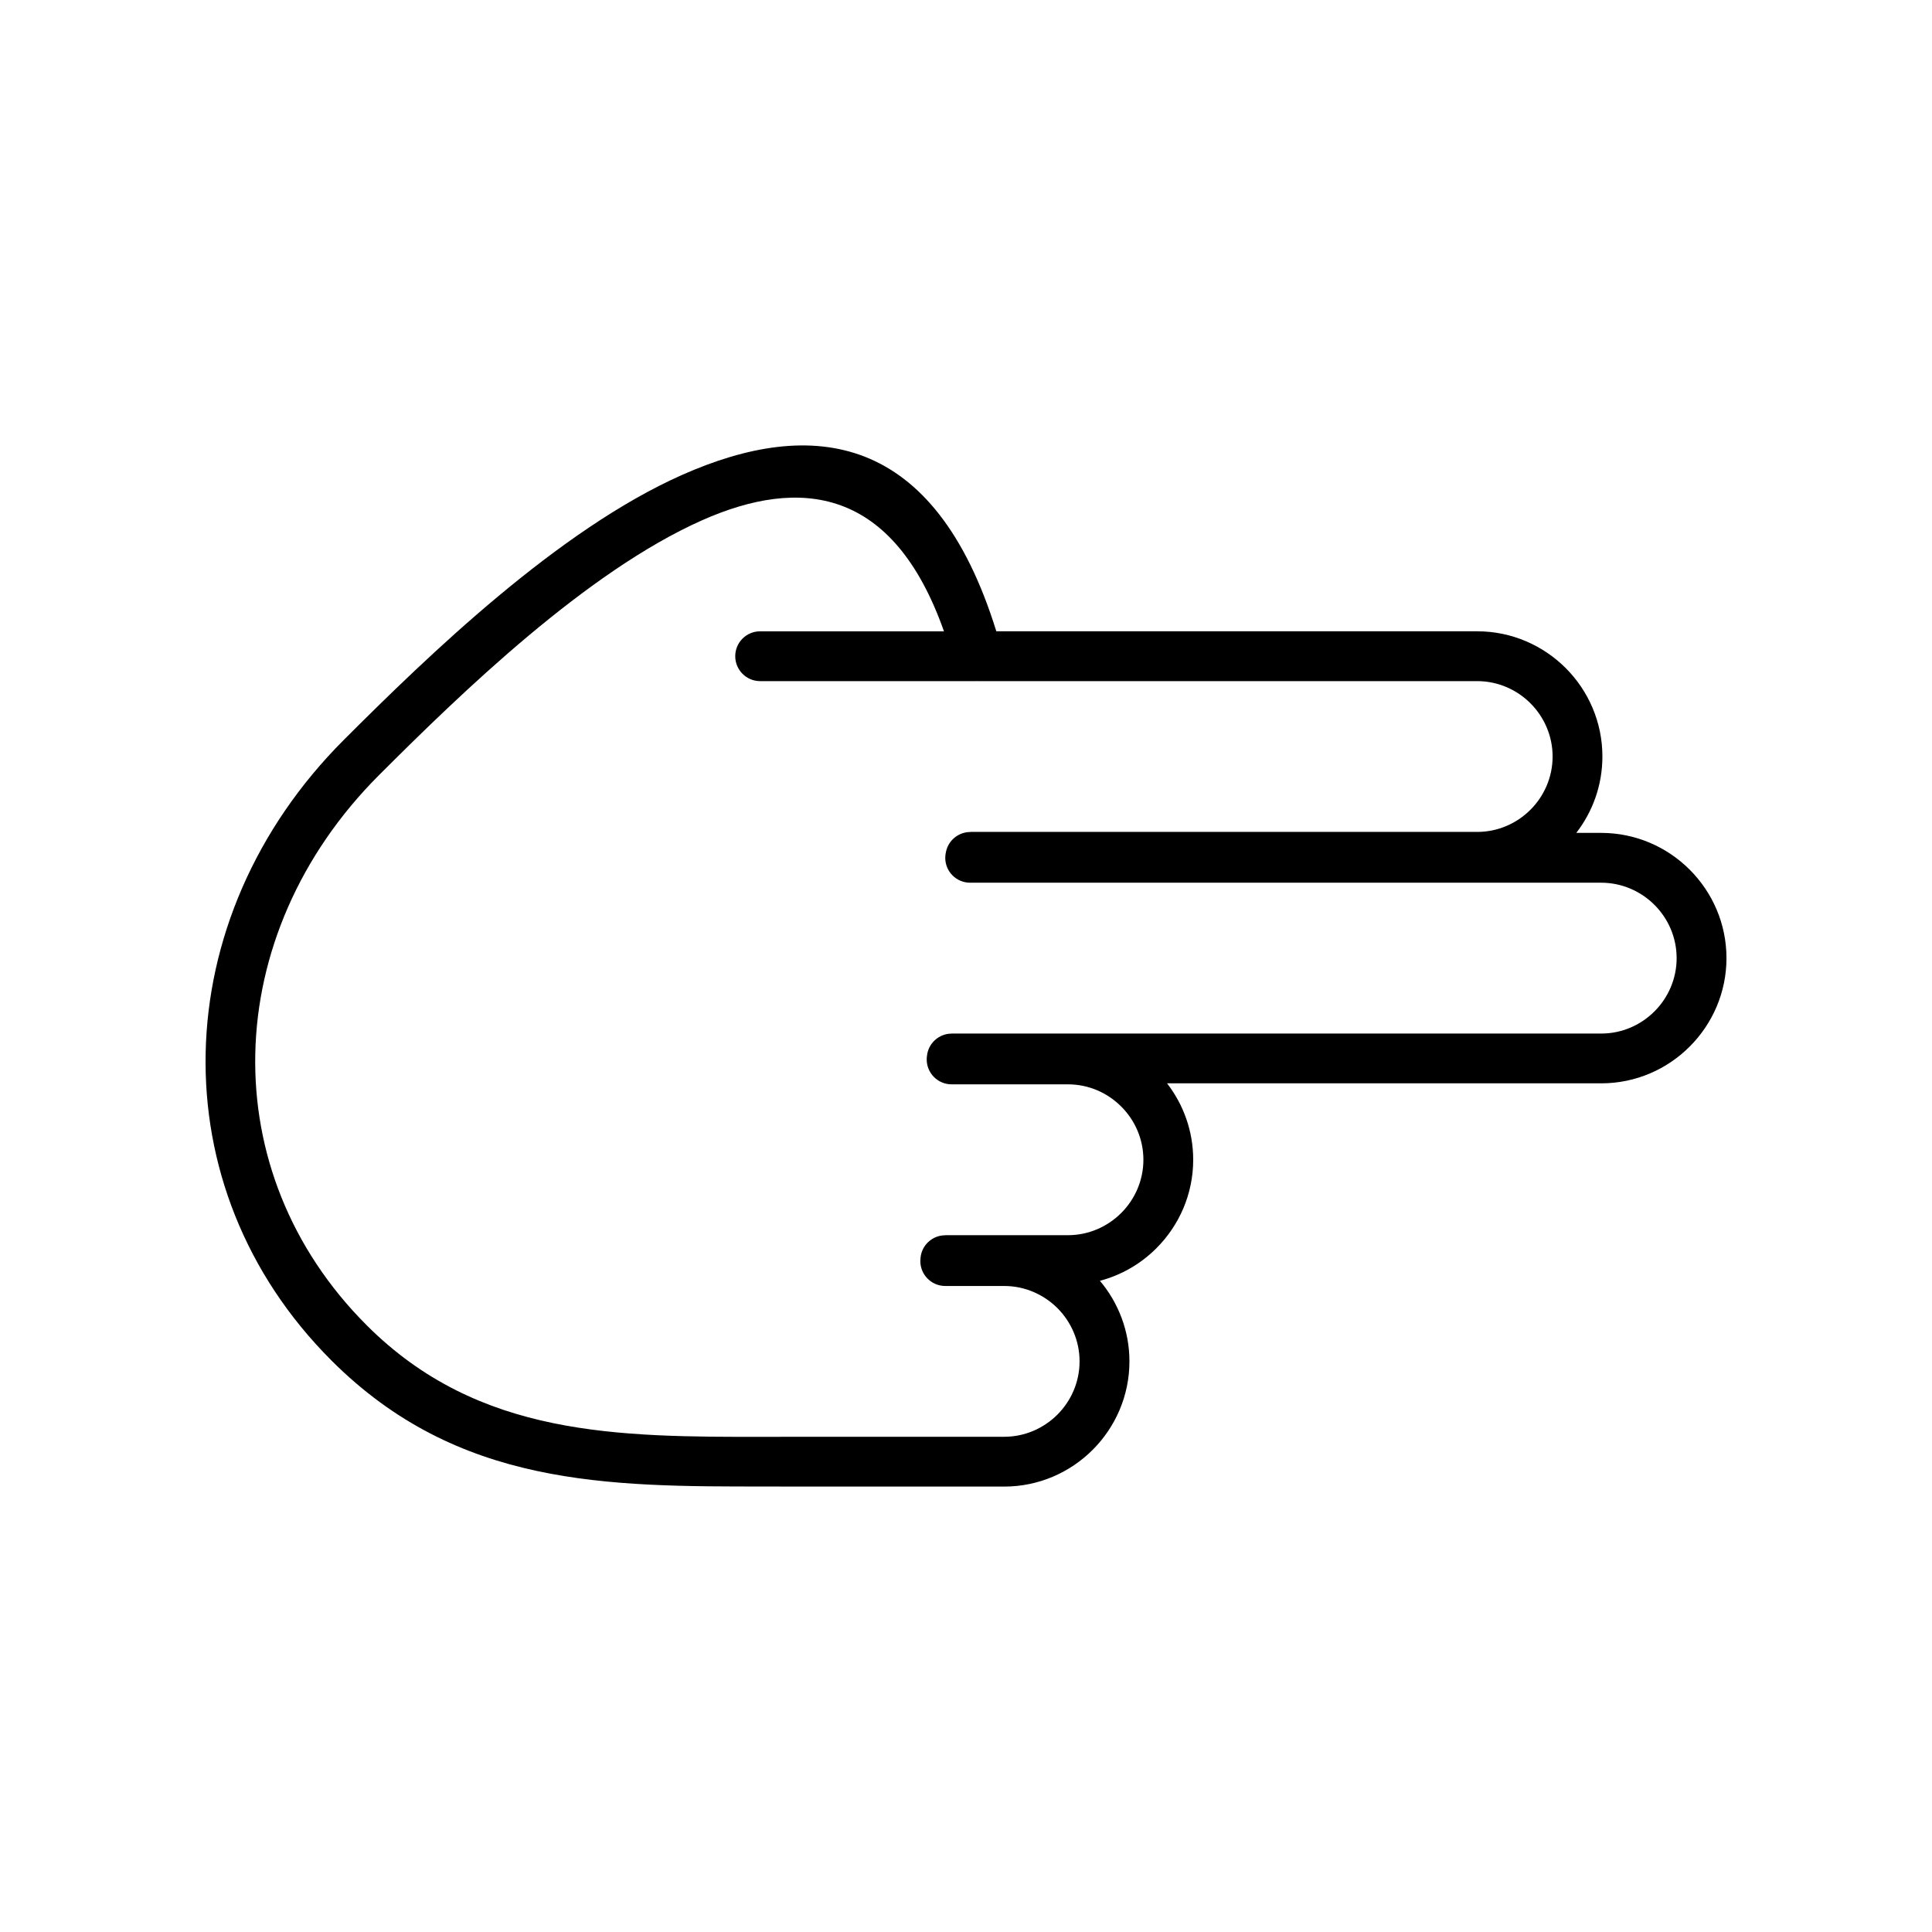 <?xml version="1.0" encoding="UTF-8"?>
<!-- Uploaded to: ICON Repo, www.iconrepo.com, Generator: ICON Repo Mixer Tools -->
<svg fill="#000000" width="800px" height="800px" version="1.1" viewBox="144 144 512 512" xmlns="http://www.w3.org/2000/svg">
 <path d="m394.16 311.3c-13.473-38.168-38.047-40.988-64.102-29.422-30.574 13.59-63.73 45.652-85.617 67.539-21.137 21.137-32.242 47.57-32.789 73.824-0.547 25.824 9.129 51.57 29.527 71.969 29.645 29.645 66.527 29.609 105.99 29.574h3.606v-0.023h59.34c5.488 0 10.484-2.25 14.113-5.879 3.617-3.617 5.867-8.617 5.867-14.102 0-5.488-2.25-10.484-5.867-14.113-3.629-3.617-8.629-5.867-14.113-5.867h-15.613c-3.652 0-6.606-2.965-6.606-6.606 0-0.309 0.023-0.605 0.059-0.895 0.32-3.344 3.141-5.938 6.547-5.938v-0.023h32.527c5.488 0 10.484-2.262 14.102-5.879 3.629-3.629 5.879-8.629 5.879-14.113 0-5.488-2.25-10.484-5.879-14.102-3.617-3.629-8.617-5.879-14.102-5.879h-30.836c-3.652 0-6.606-2.953-6.606-6.606 0-0.309 0.023-0.629 0.07-0.941 0.344-3.344 3.176-5.902 6.547-5.902v-0.012h172.14c5.488 0 10.484-2.25 14.113-5.879 3.617-3.617 5.867-8.617 5.867-14.102 0-5.5-2.25-10.484-5.867-14.113-3.629-3.617-8.629-5.879-14.113-5.879h-167.25c-3.641 0-6.594-2.953-6.594-6.594 0-0.605 0.082-1.191 0.227-1.75 0.691-3 3.379-5.094 6.414-5.094v-0.023h134.33c5.488 0 10.484-2.25 14.102-5.867 3.629-3.629 5.879-8.629 5.879-14.113 0-5.488-2.25-10.484-5.879-14.113-3.617-3.617-8.617-5.867-14.102-5.867h-132.36c-0.082 0-0.168 0-0.25-0.012-0.082 0.012-0.168 0.012-0.238 0.012h-57.188c-3.641 0-6.594-2.965-6.594-6.606s2.953-6.594 6.594-6.594h48.711zm-69.422-41.43c34.551-15.352 66.945-11.328 83.297 41.43h127.44c9.129 0 17.422 3.727 23.445 9.734 6.012 6.012 9.734 14.316 9.734 23.445 0 7.606-2.582 14.641-6.926 20.246h6.617c9.129 0 17.434 3.738 23.445 9.746 6.012 6.012 9.746 14.305 9.746 23.445 0 9.129-3.738 17.422-9.746 23.434-6.012 6.023-14.316 9.746-23.445 9.746h-115.06c4.332 5.617 6.926 12.641 6.926 20.246 0 9.141-3.738 17.434-9.746 23.445-4.082 4.094-9.223 7.117-14.973 8.641 4.867 5.785 7.82 13.234 7.82 21.352 0 9.129-3.738 17.434-9.746 23.445-6.012 6.012-14.316 9.734-23.445 9.734h-59.34v-0.023h-3.606c-42.32 0.035-81.871 0.07-115.34-33.395-23.027-23.027-33.953-52.211-33.336-81.547 0.617-29.621 13.02-59.316 36.609-82.906 22.555-22.555 56.793-55.629 89.629-70.219z"/>
</svg>